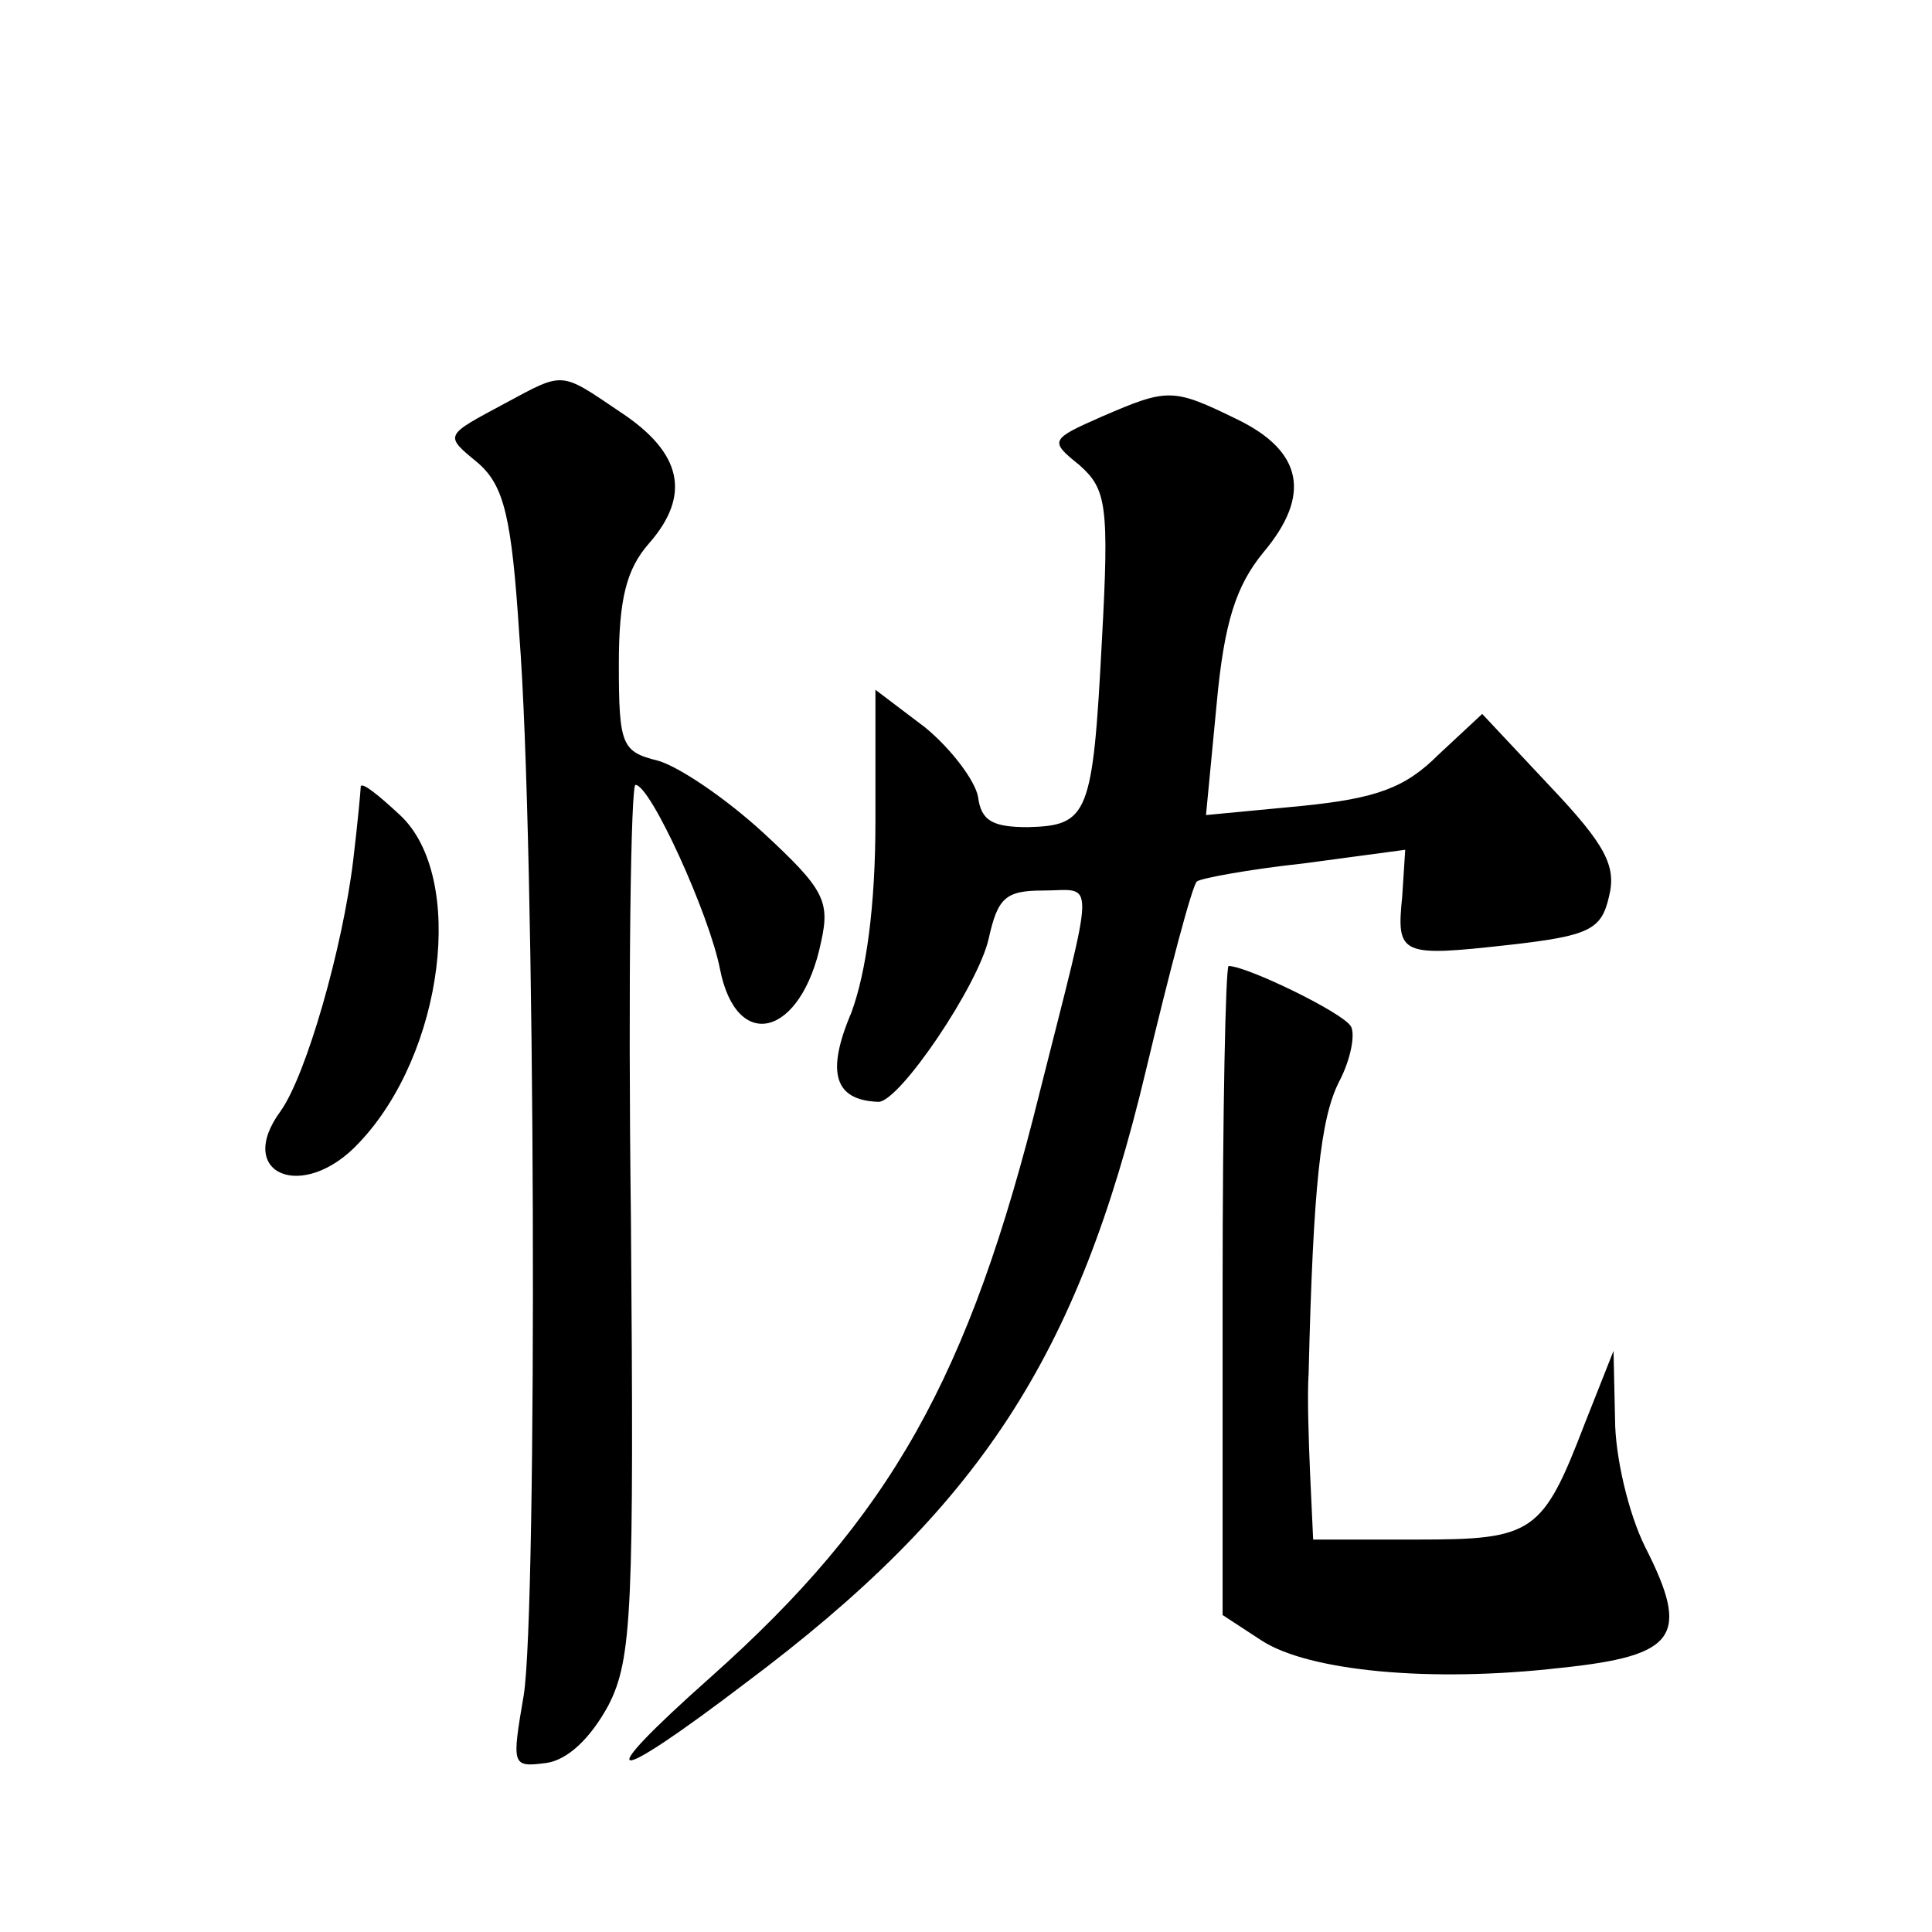 <?xml version="1.0" standalone="no"?>
<!DOCTYPE svg PUBLIC "-//W3C//DTD SVG 20010904//EN"
 "http://www.w3.org/TR/2001/REC-SVG-20010904/DTD/svg10.dtd">
<svg version="1.0" xmlns="http://www.w3.org/2000/svg"
 width="128pt" height="128pt" viewBox="0 0 128 128"
 preserveAspectRatio="xMidYMid meet">
<g transform="translate(0,128) scale(0.1,-0.1)"
fill="#0" stroke="none">
<path d="M335 1013 c-41 -22 -41 -21 -18 -40 17 -15 22 -36 27 -113 11 -139 12
-647 3 -703 -8 -47 -8 -48 15 -45 14 2 29 16 41 38 16 31 17 64 15 323 -2 158 0
287 3 287 10 0 49 -86 56 -122 11 -56 54 -45 67 18 6 27 2 35 -38 72 -25 23 -56
44 -70 48 -24 6 -26 10 -26 64 0 43 5 63 20 80 28 32 22 60 -19 87 -40 27 -37 27
-76 6z M730 1004 c-34 -15 -35 -16 -15 -32 18 -16 20 -26 15 -117 -6 -115 -9 -122
-49 -123 -23 0 -31 4 -33 20 -2 11 -18 32 -35 46 l-33 25 0 -87 c0 -56 -6 -100
-16 -127 -17 -40 -11 -58 18 -59 14 0 66 77 73 108 6 27 11 32 36 32 35 0 35 14
-2 -133 -47 -190 -99 -282 -218 -388 -81 -72 -69 -74 23 -4 155 116 220 216 265
405 16 67 31 124 34 126 2 2 34 8 71 12 l67 9 -2 -31 c-4 -39 -1 -40 71 -32 53
6 61 10 66 32 5 20 -2 34 -39 73 l-45 48 -29 -27 c-22 -22 -41 -29 -91 -34 l-63
-6 7 73 c5 55 13 79 31 101 32 38 26 67 -17 88 -43 21 -46 21 -90 2z M239 759 c0
-2 -2 -24 -5 -49 -7 -58 -31 -142 -48 -166 -31 -42 15 -61 52 -21 56 59 71 176
27 217 -14 13 -25 22 -26 19z M810 425 l0 -215 26 -17 c31 -20 111 -28 198 -18
77 8 86 21 56 80 -11 22 -20 60 -20 85 l-1 45 -19 -48 c-28 -73 -34 -77 -111 -77
l-69 0 -2 43 c-1 23 -2 53 -1 67 3 125 8 169 20 193 8 15 11 32 8 37 -5 9 -69 40
-81 40 -2 0 -4 -97 -4 -215z"/>
</g>
</svg>
